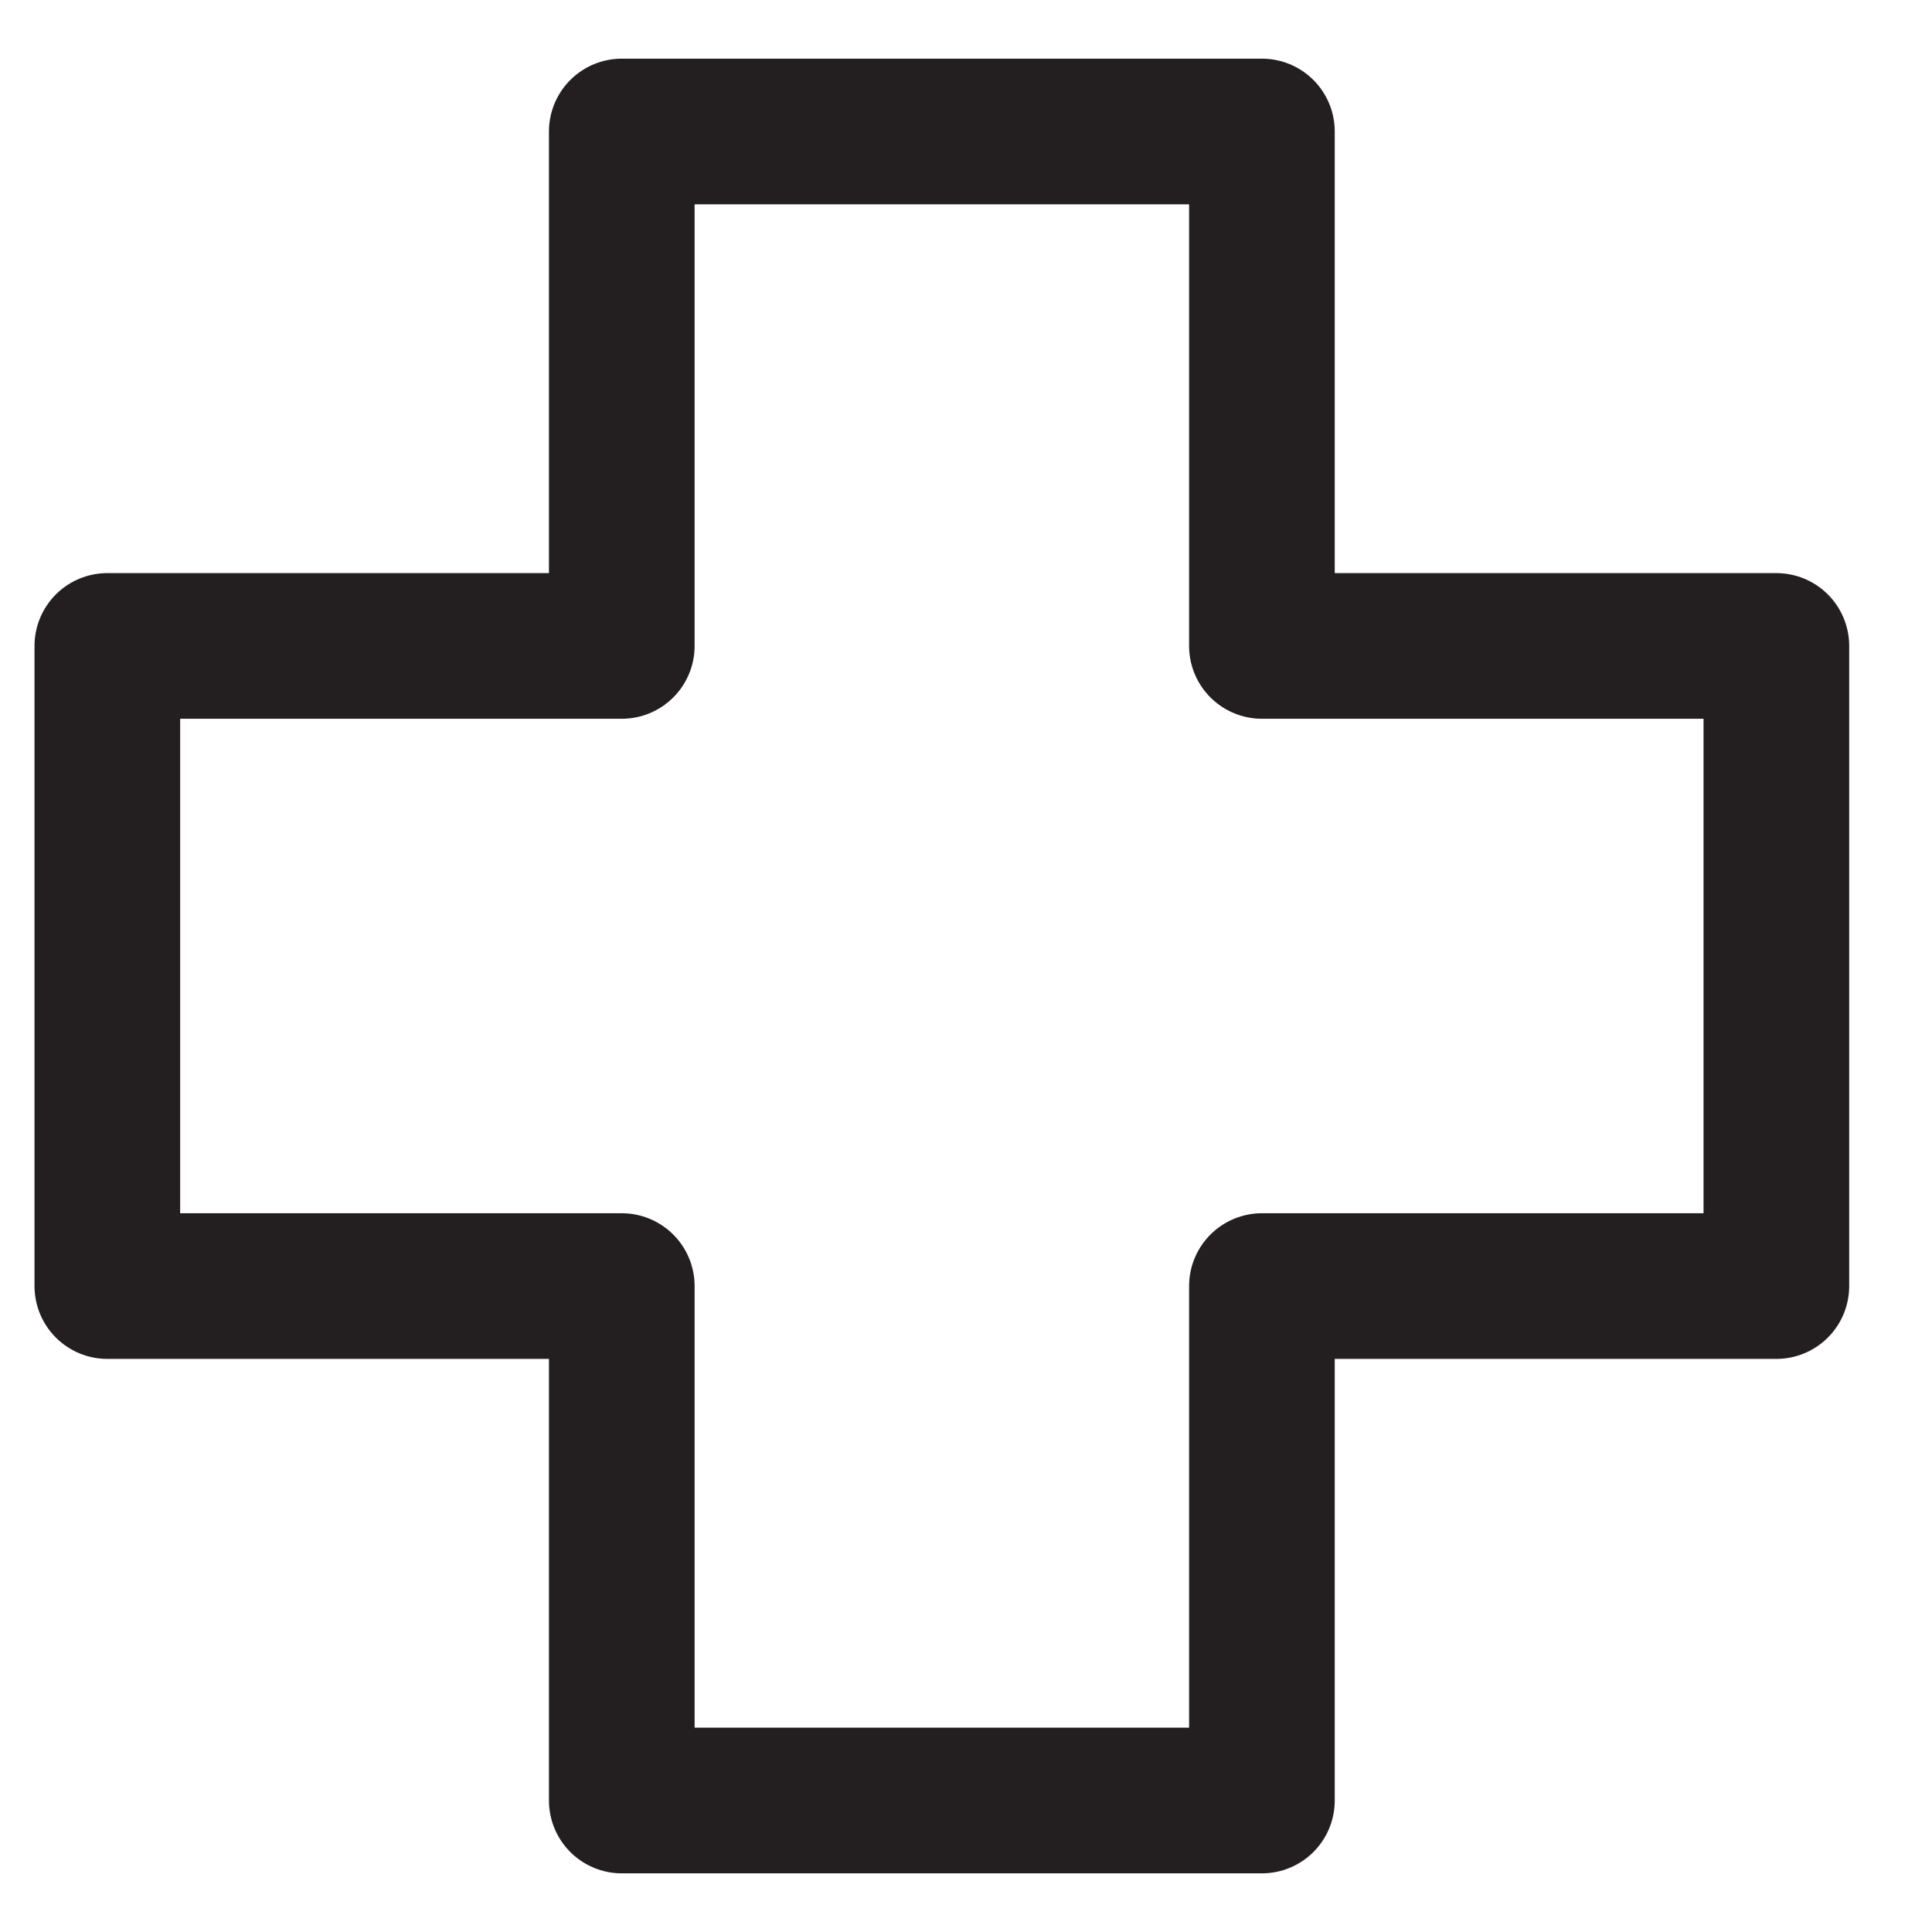 <svg xmlns="http://www.w3.org/2000/svg" width="18" height="18" viewBox="0 0 18 18" fill="none"><path d="M16.55 11.982H11.757V16.775H5.793V11.982H1V6.018H5.793V1.225H11.757V6.018H16.55V11.982Z" stroke="#231F20" stroke-width="1.357" stroke-miterlimit="10" stroke-linecap="round" stroke-linejoin="round"></path></svg>